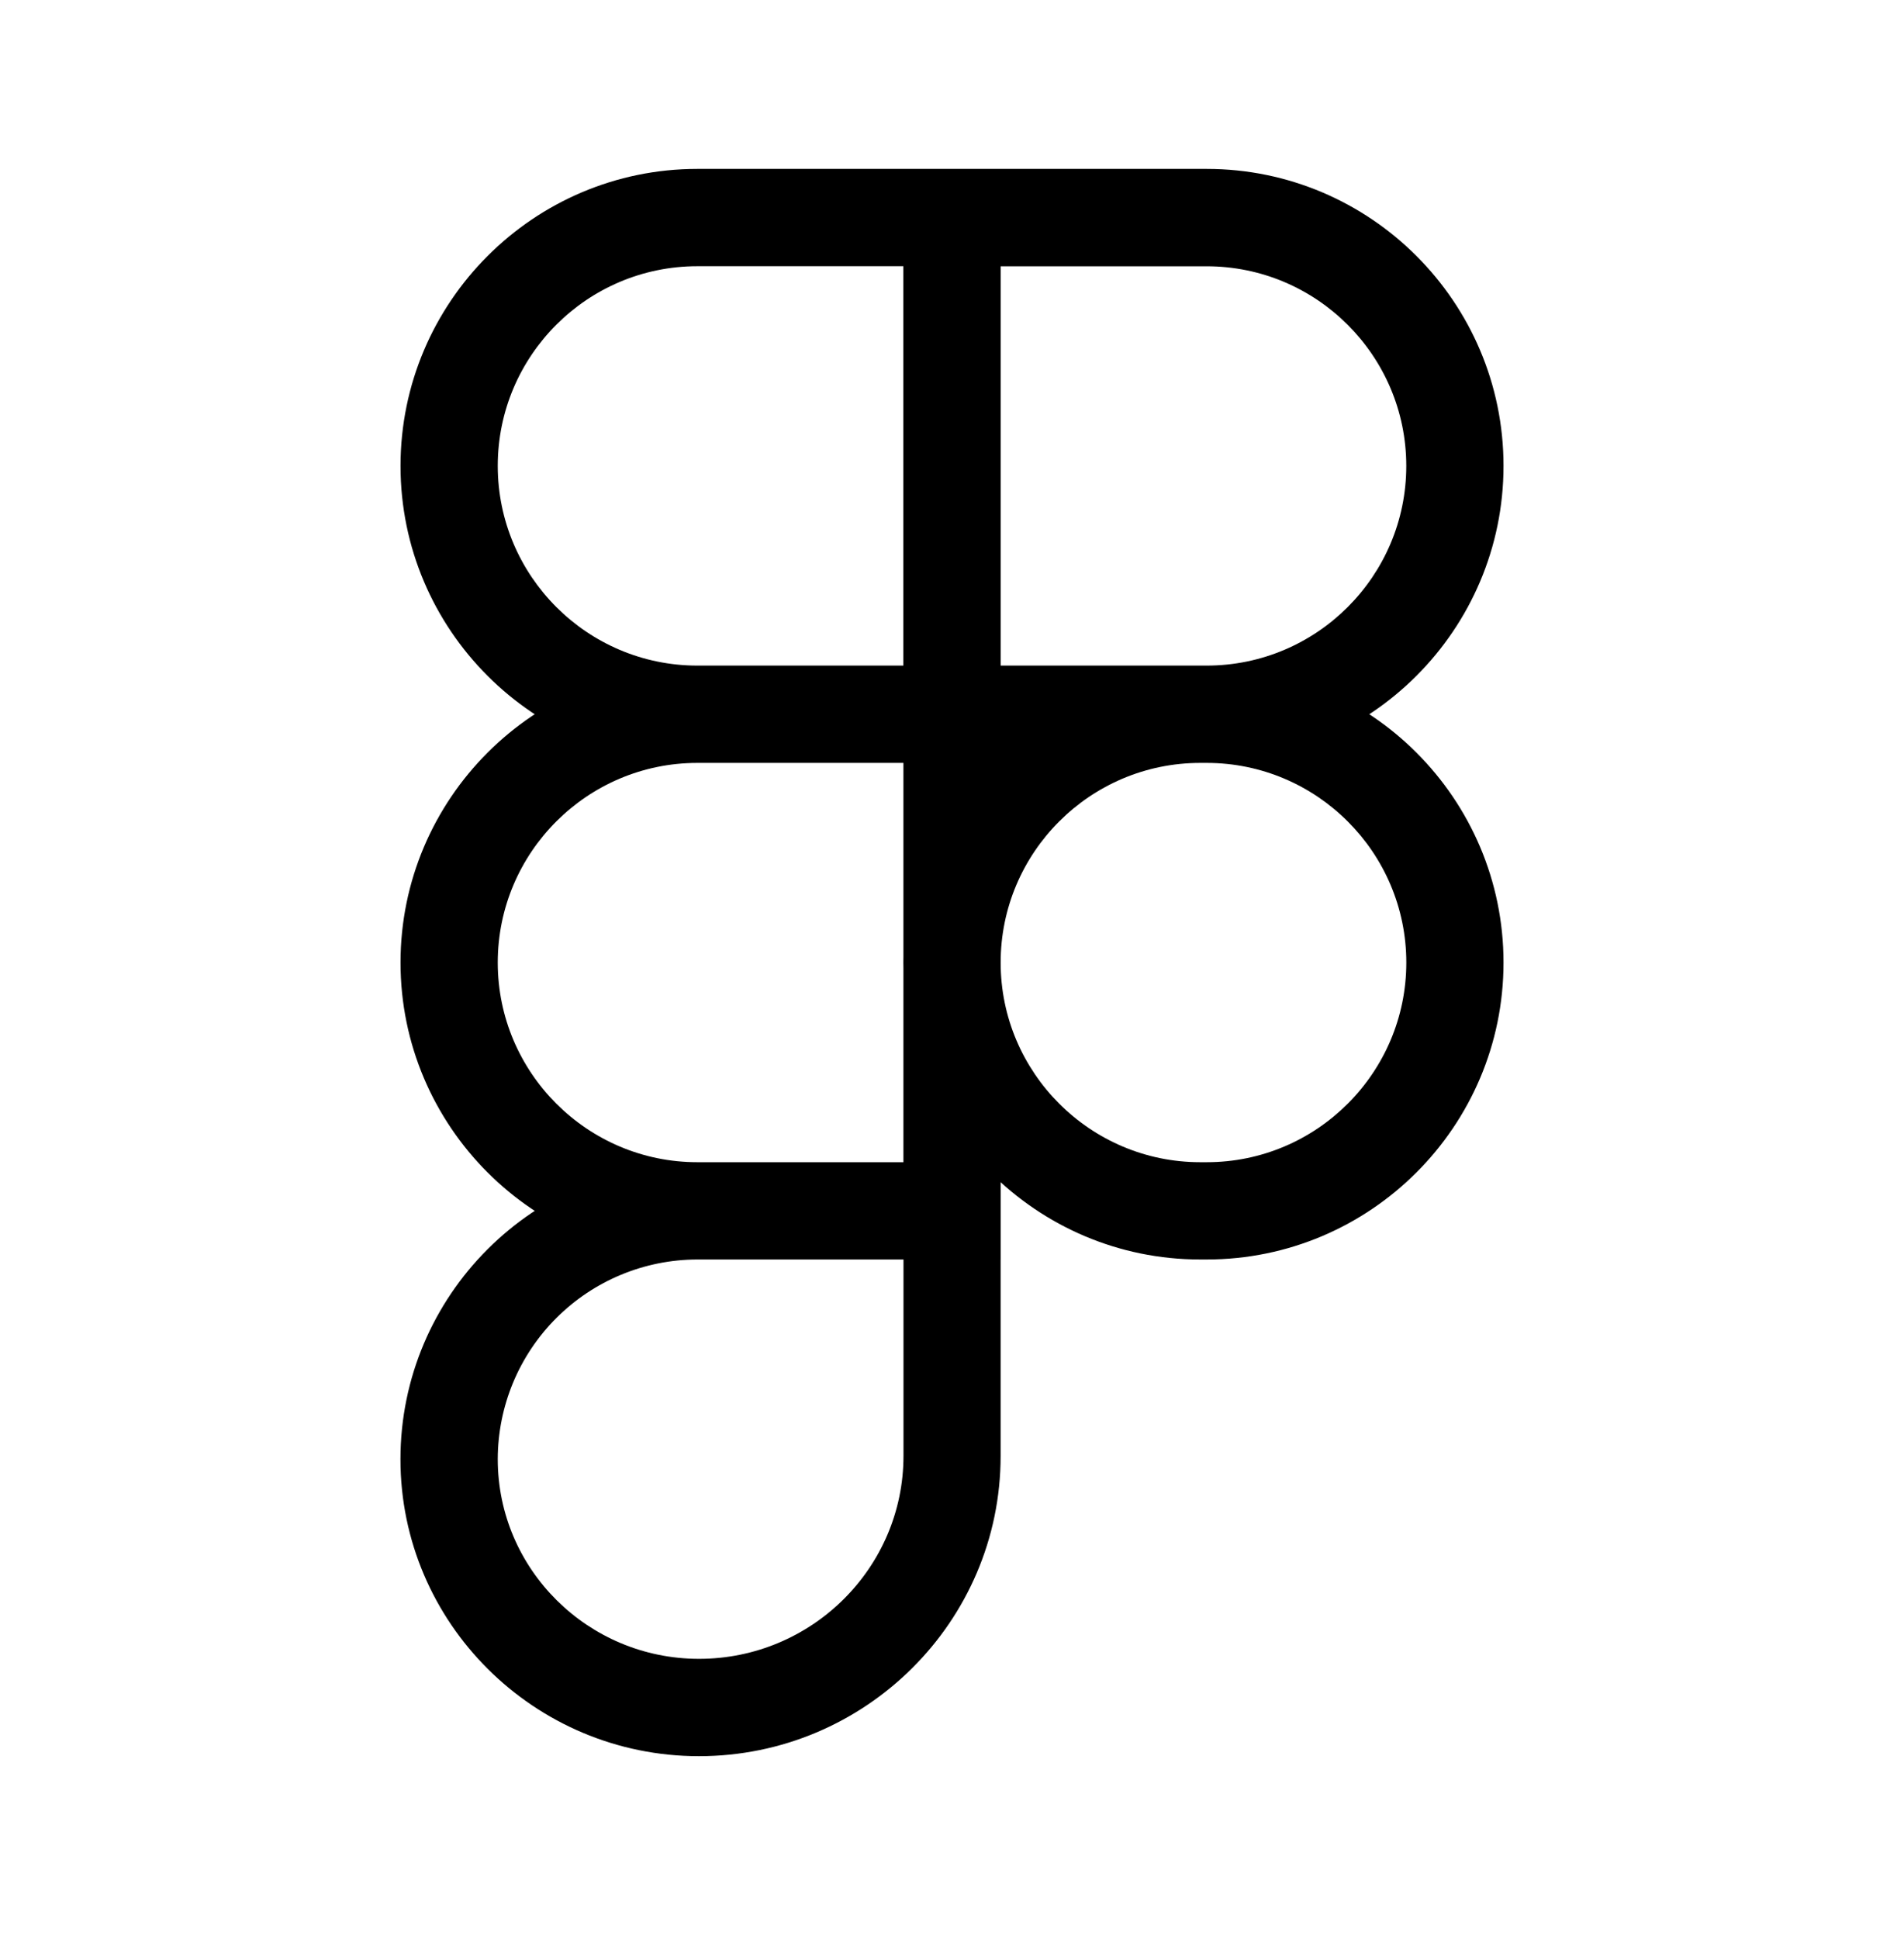 <svg width="56" height="57" viewBox="0 0 56 57" fill="none" xmlns="http://www.w3.org/2000/svg">
<path d="M35.49 22.43H26.569V4.966H35.49C40.305 4.966 44.221 8.883 44.221 13.697C44.221 18.512 40.305 22.43 35.49 22.43ZM29.43 19.569H35.49C38.728 19.569 41.361 16.934 41.361 13.699C41.361 10.463 38.726 7.829 35.49 7.829H29.43V19.569ZM29.43 22.43H20.51C15.696 22.43 11.78 18.513 11.78 13.699C11.78 8.885 15.696 4.966 20.51 4.966H29.431V22.43H29.43ZM20.51 7.827C17.273 7.827 14.64 10.461 14.64 13.697C14.64 16.933 17.273 19.569 20.51 19.569H26.571V7.827H20.51ZM29.43 37.03H20.51C15.696 37.03 11.78 33.114 11.78 28.3C11.78 23.485 15.696 19.569 20.51 19.569H29.431V37.03H29.43ZM20.51 22.43C17.273 22.43 14.64 25.064 14.64 28.3C14.64 31.535 17.275 34.17 20.51 34.17H26.571V22.43H20.51ZM20.557 51.633C15.717 51.633 11.778 47.717 11.778 42.903C11.778 38.088 15.694 34.172 20.508 34.172H29.43V42.807C29.43 47.674 25.449 51.633 20.557 51.633ZM20.51 37.03C18.954 37.032 17.462 37.652 16.362 38.752C15.261 39.852 14.642 41.344 14.64 42.901C14.64 46.138 17.294 48.771 20.559 48.771C23.874 48.771 26.573 46.095 26.573 42.805V37.03H20.51ZM35.49 37.03H35.3C30.485 37.03 26.569 33.114 26.569 28.3C26.569 23.485 30.485 19.569 35.3 19.569H35.49C40.305 19.569 44.221 23.485 44.221 28.3C44.221 33.114 40.305 37.03 35.49 37.03ZM35.302 22.43C32.064 22.43 29.431 25.064 29.431 28.3C29.431 31.535 32.066 34.17 35.302 34.17H35.492C38.73 34.17 41.362 31.535 41.362 28.3C41.362 25.064 38.726 22.43 35.49 22.43H35.302Z" fill="black"/>
</svg>
